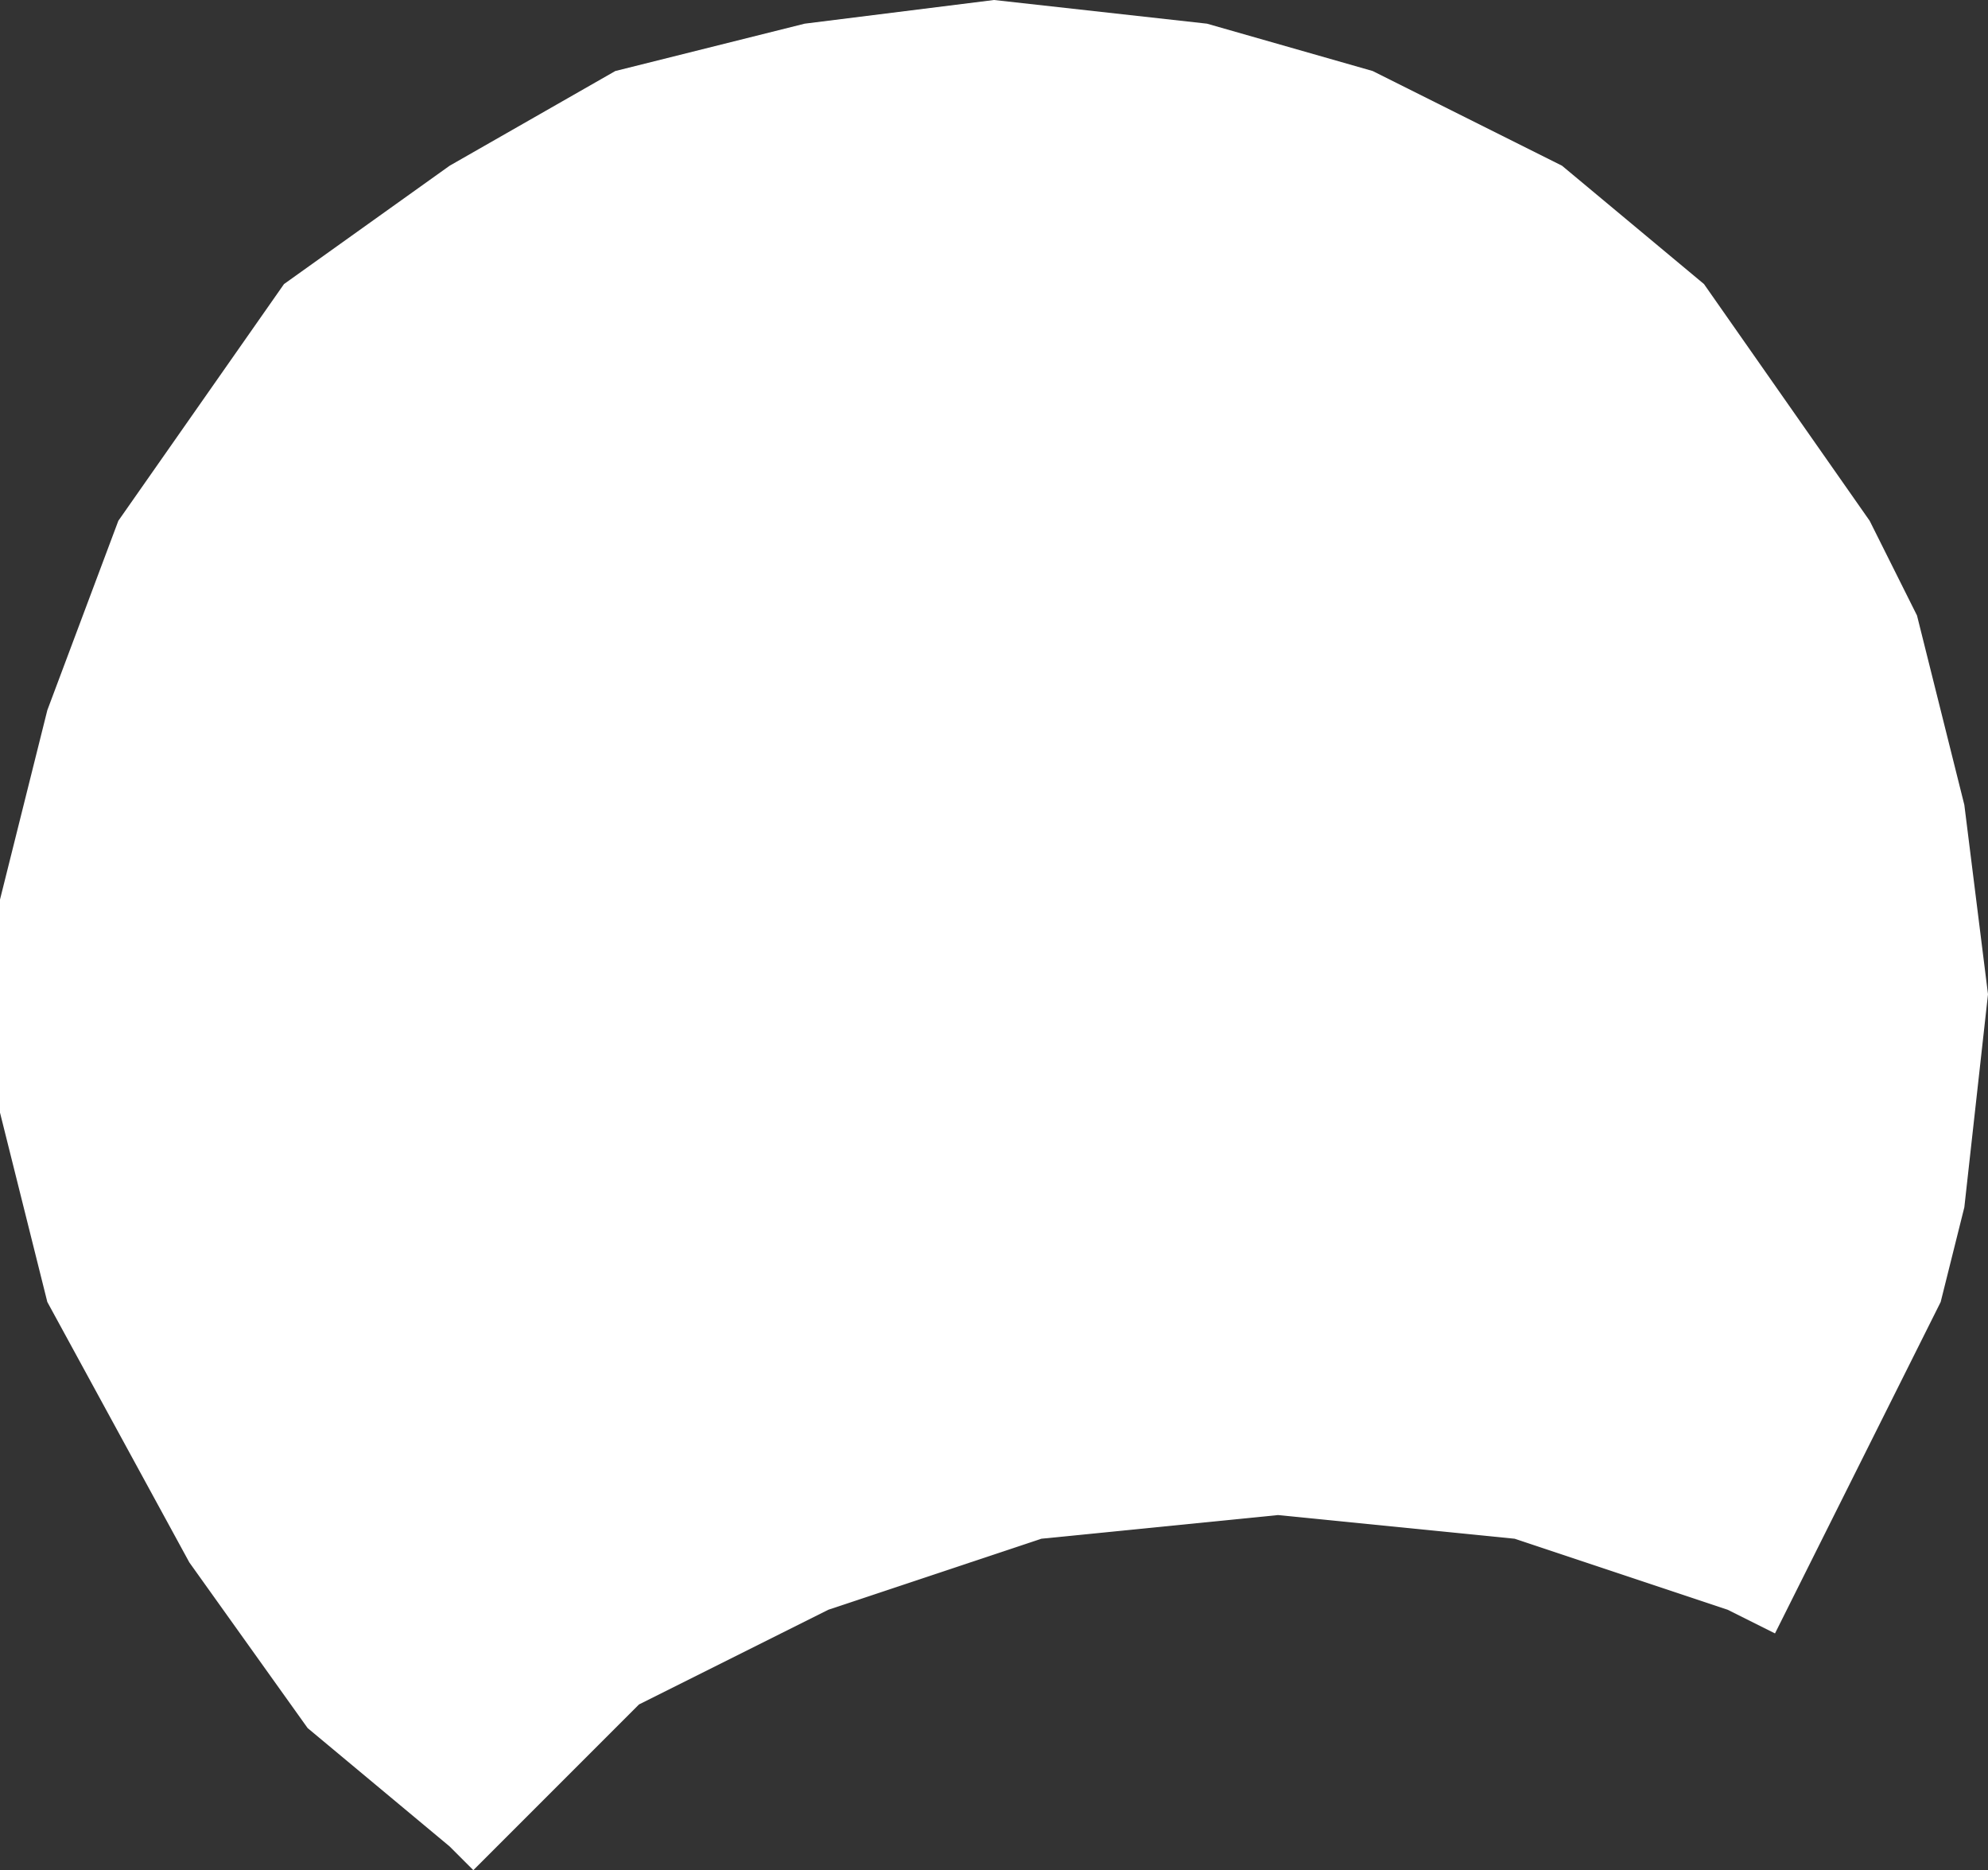 <?xml version="1.0" encoding="UTF-8" standalone="no"?>
<svg xmlns:xlink="http://www.w3.org/1999/xlink" height="3.95px" width="4.2px" xmlns="http://www.w3.org/2000/svg">
  <rect width="100%" height="100%" fill="#333333" stroke="none"/>
  <g transform="matrix(1.0, 0.0, 0.0, 1.0, 2.1, 1.95)">
    <path d="M1.85 -0.85 L1.95 -0.65 2.05 -0.25 2.1 0.15 2.05 0.6 2.0 0.8 1.65 1.5 1.55 1.45 1.1 1.3 0.6 1.25 0.1 1.3 -0.35 1.45 -0.75 1.65 -1.1 2.0 -1.15 1.95 -1.45 1.7 -1.7 1.35 -2.0 0.8 -2.1 0.4 -2.1 -0.05 -2.0 -0.45 -1.85 -0.85 -1.5 -1.35 -1.15 -1.6 -0.8 -1.8 -0.4 -1.9 0.0 -1.95 0.45 -1.9 0.8 -1.8 1.2 -1.6 1.5 -1.35 1.85 -0.85" fill="#ffffff" fill-rule="evenodd" stroke="none"/>
  </g>
</svg>
